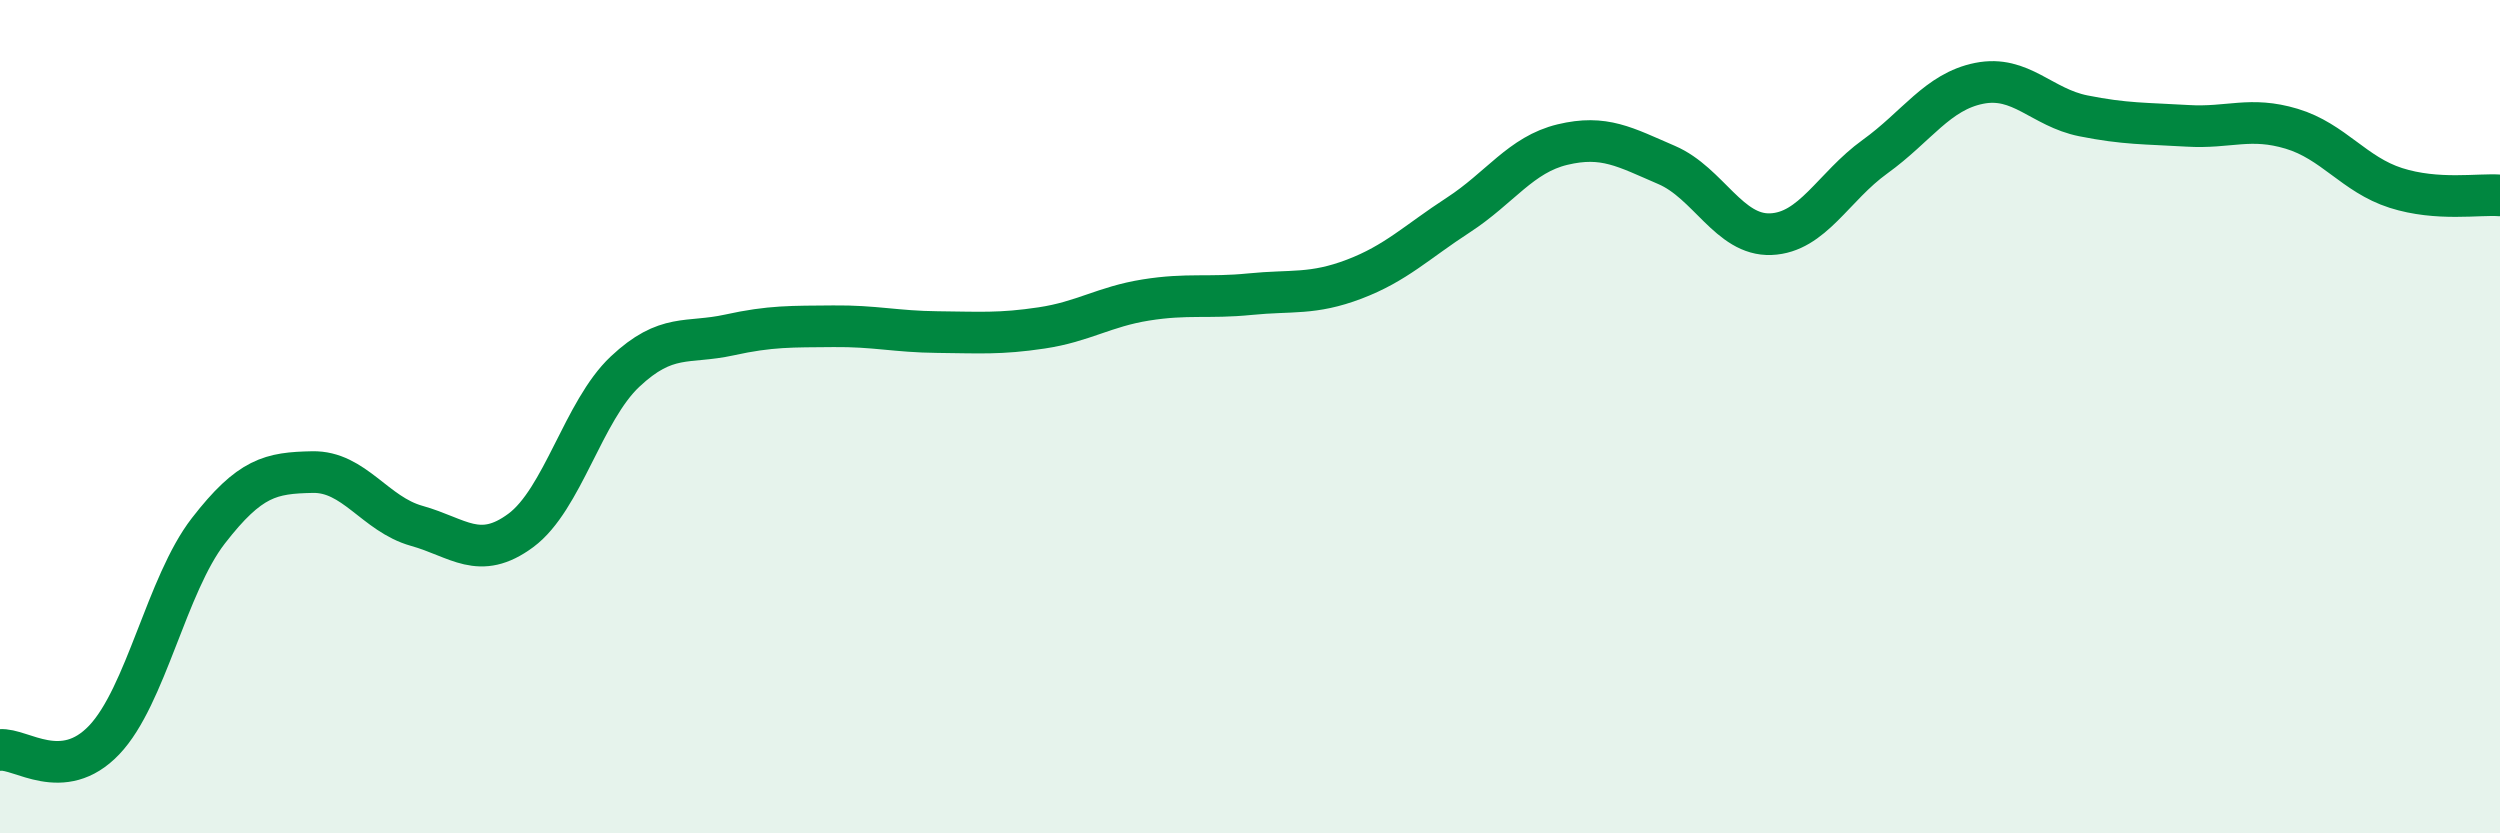 
    <svg width="60" height="20" viewBox="0 0 60 20" xmlns="http://www.w3.org/2000/svg">
      <path
        d="M 0,18 C 0.5,17.95 1.5,18.81 2.5,17.76 C 3.5,16.71 4,14.03 5,12.74 C 6,11.45 6.5,11.35 7.5,11.33 C 8.5,11.31 9,12.34 10,12.62 C 11,12.9 11.5,13.47 12.5,12.73 C 13.5,11.99 14,9.86 15,8.92 C 16,7.98 16.5,8.26 17.5,8.04 C 18.5,7.82 19,7.84 20,7.83 C 21,7.82 21.5,7.96 22.5,7.97 C 23.5,7.98 24,8.02 25,7.87 C 26,7.72 26.5,7.36 27.5,7.2 C 28.5,7.04 29,7.16 30,7.06 C 31,6.96 31.5,7.08 32.5,6.7 C 33.5,6.32 34,5.81 35,5.16 C 36,4.51 36.5,3.71 37.5,3.47 C 38.5,3.23 39,3.53 40,3.96 C 41,4.39 41.5,5.66 42.5,5.62 C 43.5,5.58 44,4.48 45,3.76 C 46,3.04 46.5,2.2 47.5,2 C 48.5,1.8 49,2.58 50,2.78 C 51,2.98 51.5,2.96 52.5,3.02 C 53.5,3.08 54,2.79 55,3.09 C 56,3.39 56.5,4.19 57.5,4.51 C 58.5,4.83 59.5,4.65 60,4.69L60 20L0 20Z"
        fill="#008740"
        opacity="0.1"
        stroke-linecap="round"
        stroke-linejoin="round"
      />
      <path
        d="M 0,18 C 0.5,17.95 1.5,18.81 2.5,17.76 C 3.5,16.71 4,14.03 5,12.74 C 6,11.45 6.5,11.35 7.5,11.33 C 8.5,11.31 9,12.34 10,12.62 C 11,12.9 11.5,13.47 12.5,12.73 C 13.5,11.99 14,9.86 15,8.92 C 16,7.98 16.5,8.26 17.5,8.04 C 18.5,7.82 19,7.84 20,7.83 C 21,7.82 21.5,7.96 22.5,7.97 C 23.5,7.98 24,8.02 25,7.87 C 26,7.72 26.5,7.36 27.5,7.2 C 28.5,7.04 29,7.16 30,7.06 C 31,6.96 31.5,7.08 32.5,6.7 C 33.5,6.32 34,5.81 35,5.16 C 36,4.51 36.5,3.71 37.5,3.47 C 38.5,3.23 39,3.53 40,3.96 C 41,4.39 41.5,5.66 42.5,5.62 C 43.5,5.58 44,4.48 45,3.76 C 46,3.04 46.5,2.2 47.5,2 C 48.5,1.8 49,2.58 50,2.78 C 51,2.98 51.5,2.96 52.5,3.02 C 53.5,3.08 54,2.79 55,3.09 C 56,3.39 56.5,4.19 57.5,4.51 C 58.5,4.83 59.5,4.65 60,4.69"
        stroke="#008740"
        stroke-width="1"
        fill="none"
        stroke-linecap="round"
        stroke-linejoin="round"
      />
    </svg>
  